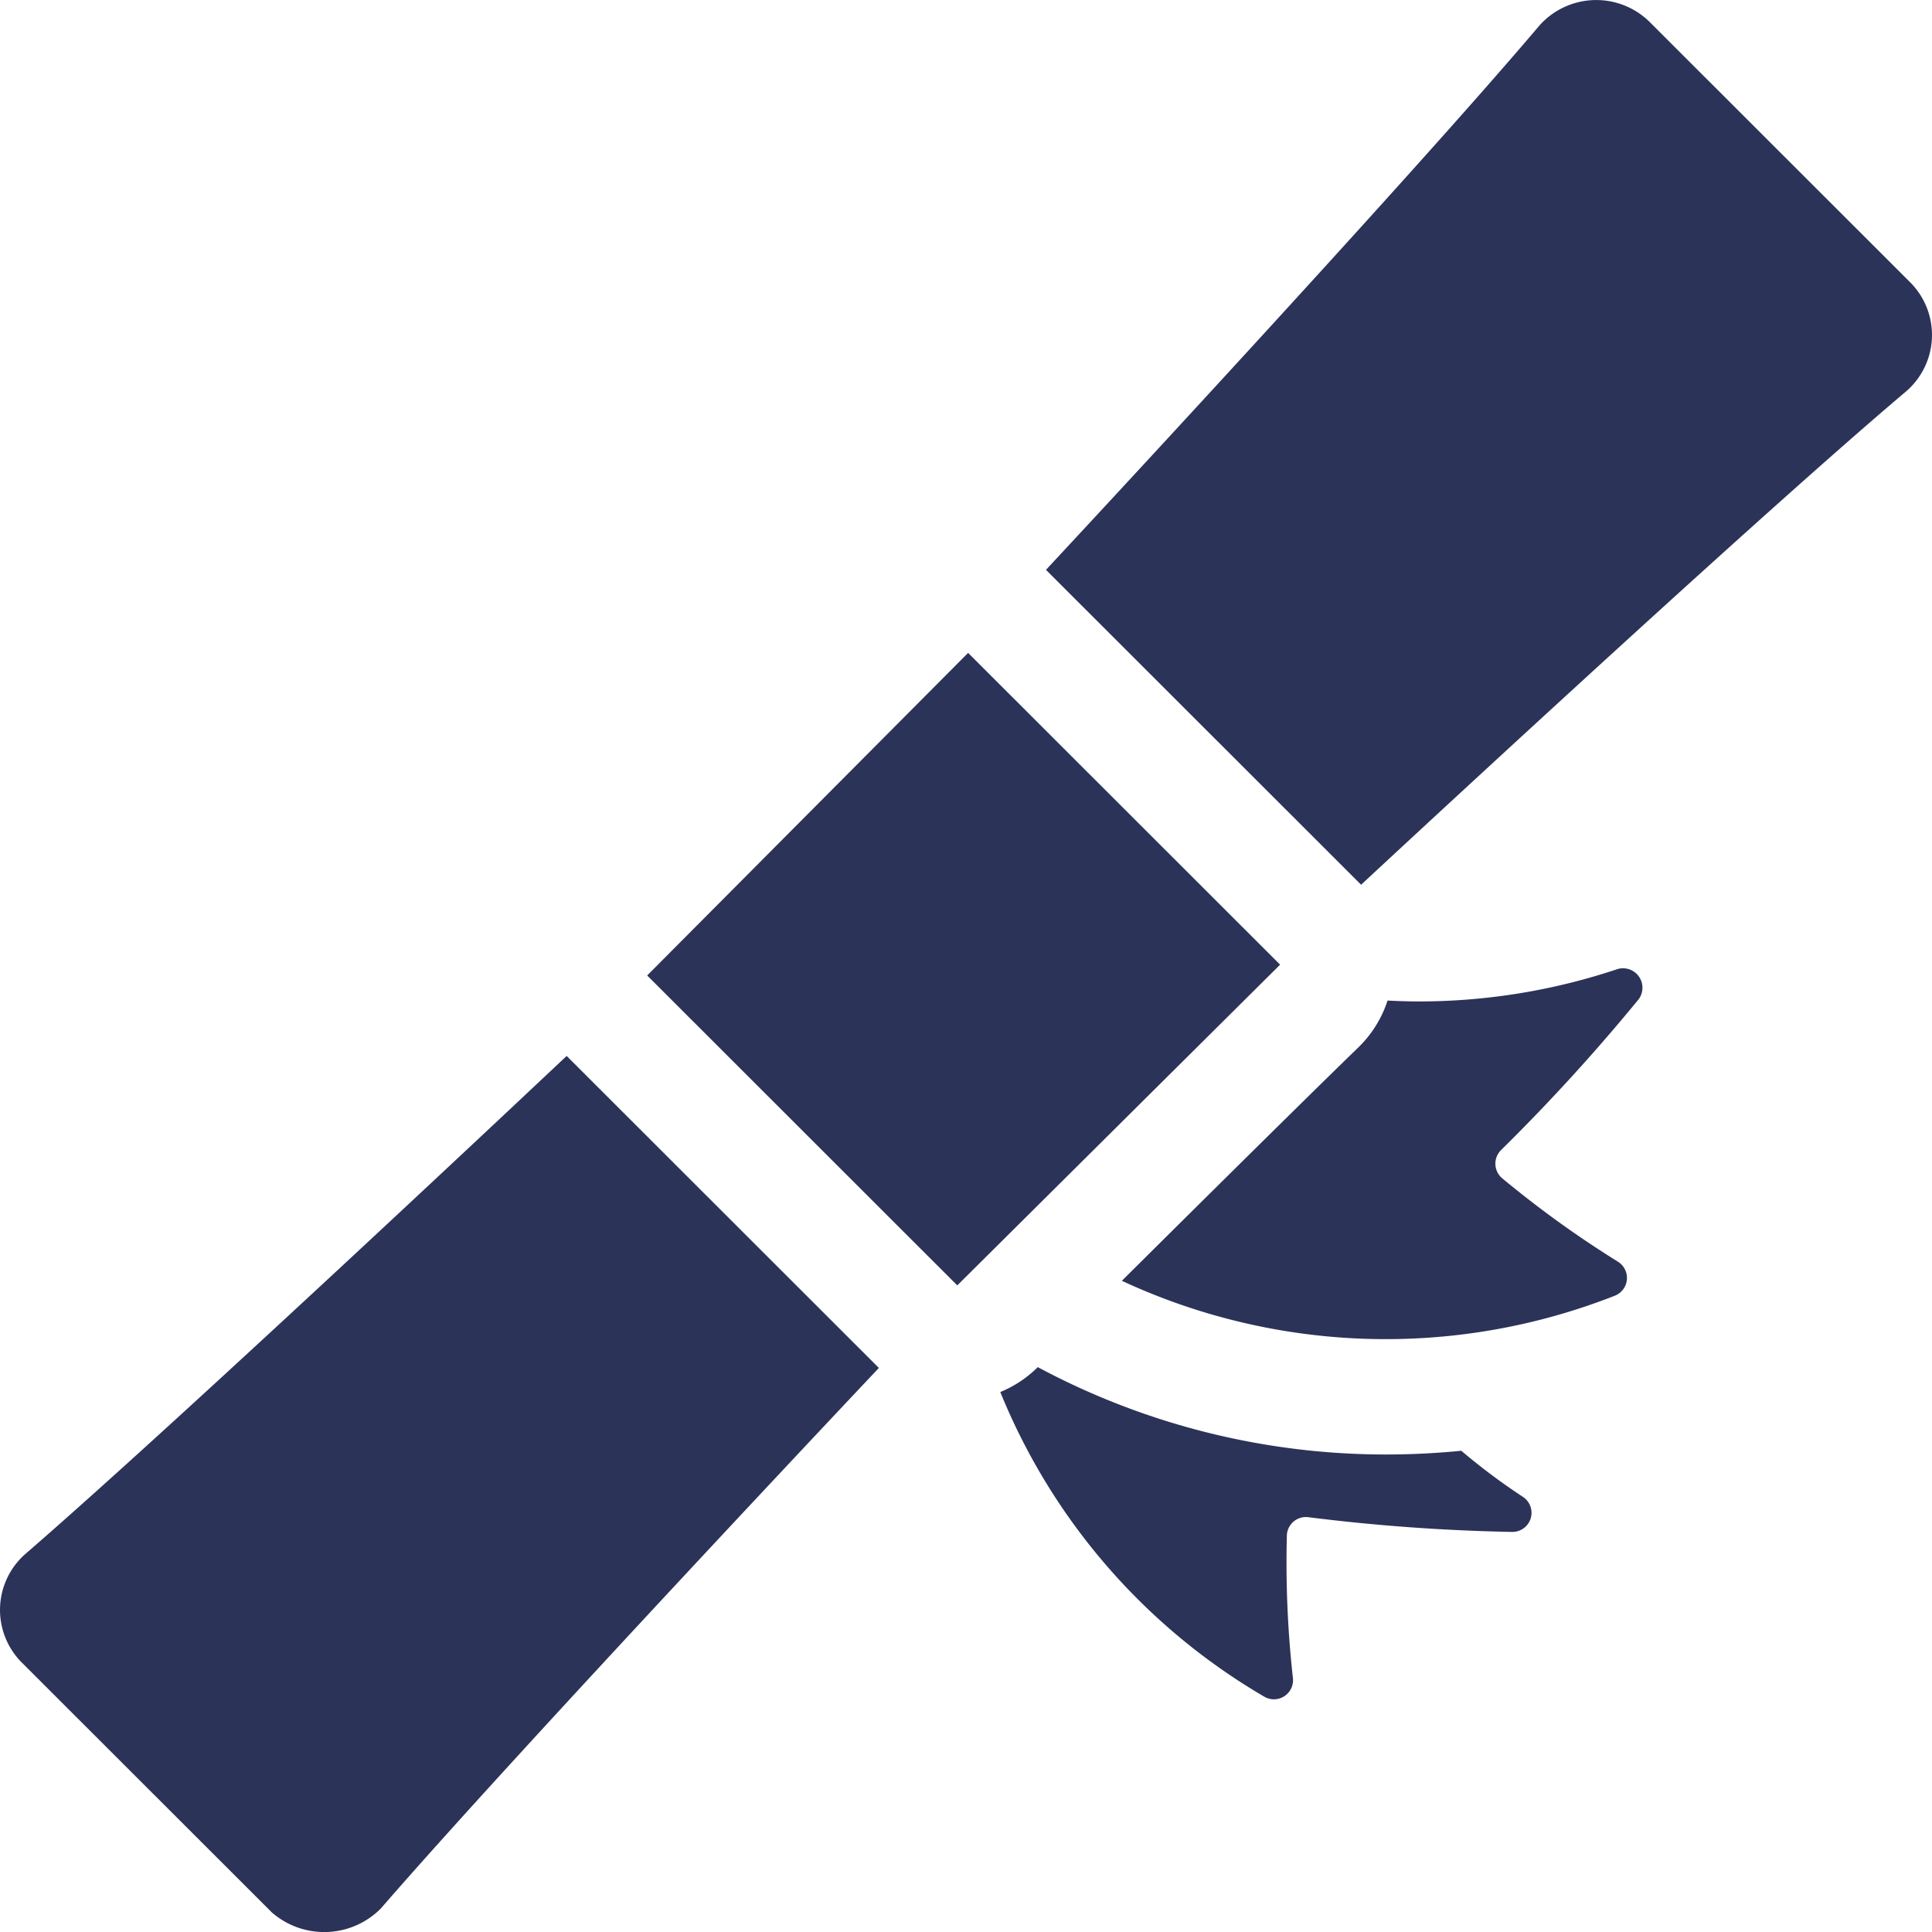 <svg xmlns="http://www.w3.org/2000/svg" width="64" height="64" viewBox="0 0 64 64">
  <g id="diploma" transform="translate(0 -0.561)">
    <path id="XMLID_25_" d="M182.318,173.207l-10.632,10.686,10.273,10.266,10.694-10.624Z" transform="translate(-150.248 -151.018)" fill="#2c3359"/>
    <path id="XMLID_24_" d="M.853,296.263a2.466,2.466,0,0,0-.129,3.61l8.282,8.276a2.641,2.641,0,0,0,3.608-.129c4.619-5.328,16.5-17.908,16.5-17.908L18.771,279.776S6.184,291.648.853,296.263Z" transform="translate(0 -244.236)" fill="#2c3359"/>
    <path id="XMLID_23_" d="M306.333,9.912,297.675,1.26a2.52,2.52,0,0,0-3.626.15c-4.441,5.25-16.343,18.028-16.343,18.028l10.439,10.431S300.93,17.978,306.183,13.54a2.466,2.466,0,0,0,.15-3.628Z" transform="translate(-243.057 0)" fill="#2c3359"/>
    <path id="XMLID_22_" d="M314.186,256.647a20.715,20.715,0,0,1-6.58,1.072c-.346,0-.692-.012-1.037-.029a3.82,3.82,0,0,1-.972,1.556c-2.181,2.112-7.83,7.727-7.83,7.727a20.734,20.734,0,0,0,16.333.493.633.633,0,0,0,.095-1.129,34.516,34.516,0,0,1-3.823-2.755.633.633,0,0,1-.044-.939,63.658,63.658,0,0,0,4.557-4.994A.644.644,0,0,0,314.186,256.647Z" transform="translate(-260.604 -223.984)" fill="#2c3359"/>
    <path id="XMLID_21_" d="M282.6,366.362a20.7,20.7,0,0,1-2.038-1.525q-1.221.122-2.459.124a24.416,24.416,0,0,1-11.57-2.894,3.819,3.819,0,0,1-1.242.825,20.708,20.708,0,0,0,8.742,10.09.633.633,0,0,0,.951-.62,34.46,34.46,0,0,1-.2-4.708.631.631,0,0,1,.71-.616,63.715,63.715,0,0,0,6.748.488h.015A.633.633,0,0,0,282.6,366.362Z" transform="translate(-232.155 -316.218)" fill="#2c3359"/>
  </g>
</svg>
